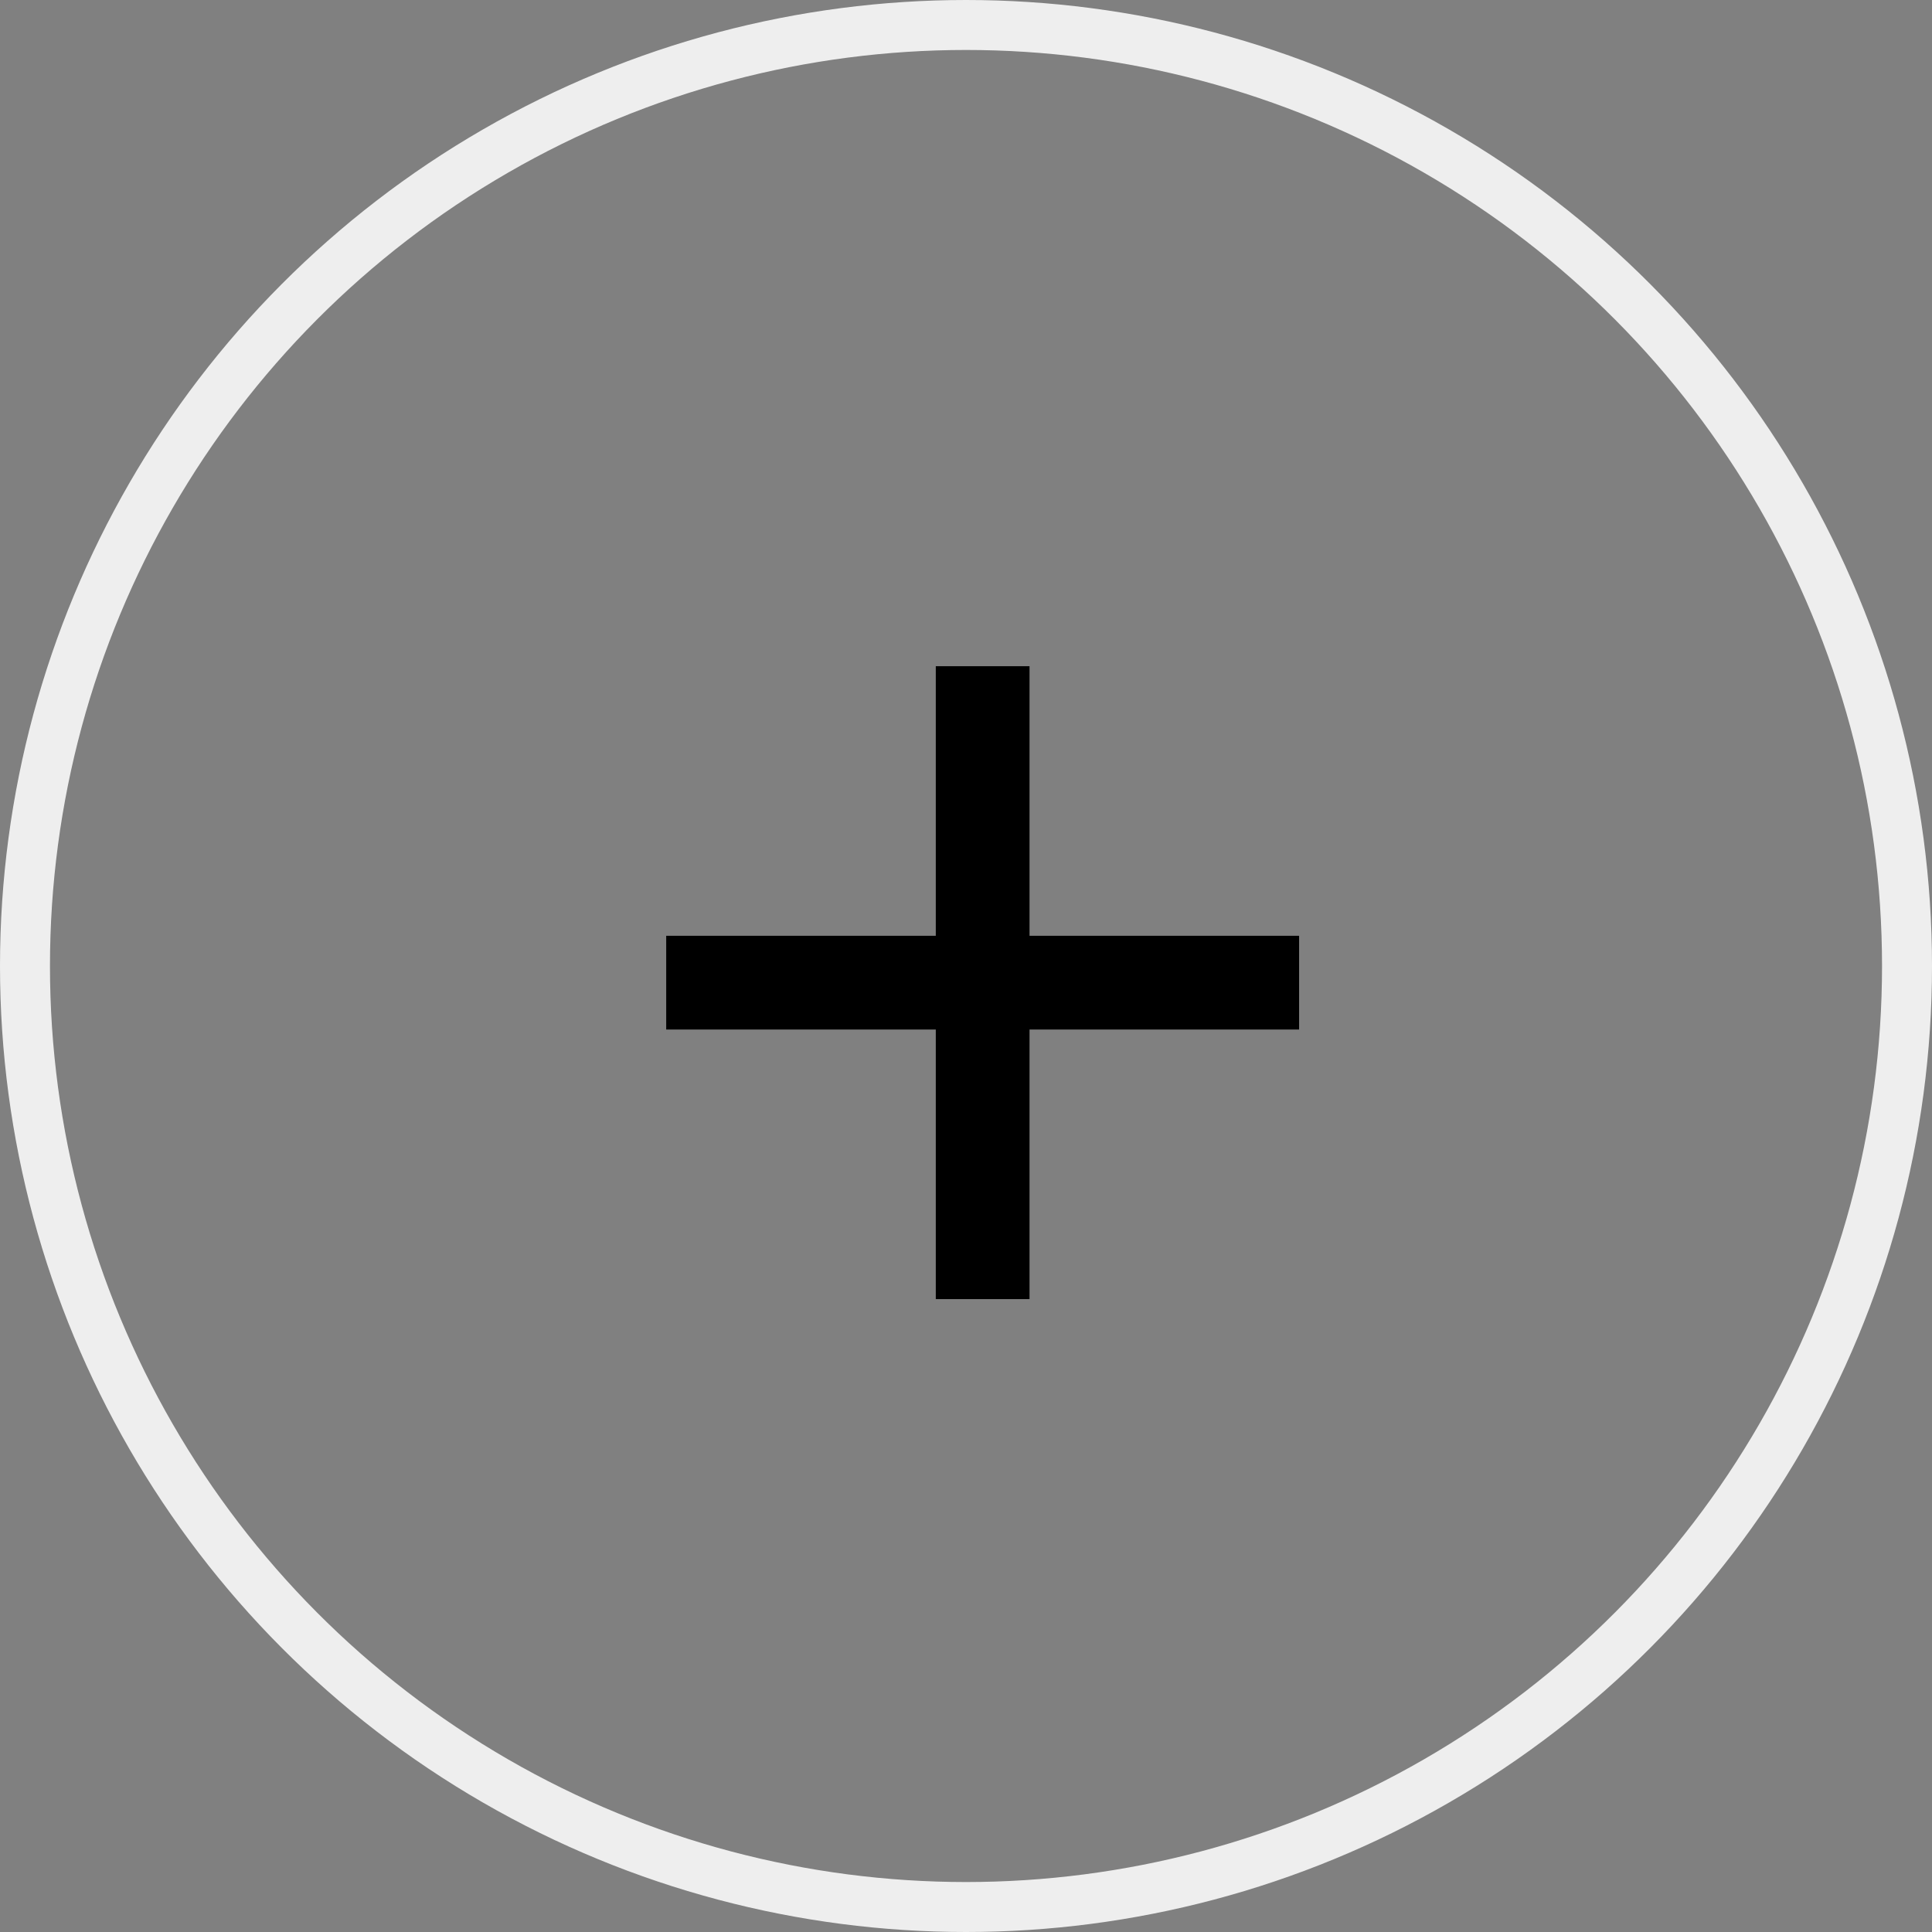 <svg width="58" height="58" viewBox="0 0 58 58" fill="none" xmlns="http://www.w3.org/2000/svg">
<rect x="0" y="0" width="58" height="58" fill="#808080" stroke="none"/>
<circle cx="29" cy="29" r="28.25" stroke="#EEEEEE" stroke-width="1.5"/>
<path fill-rule="evenodd" clip-rule="evenodd" d="M30.907 28.093V20H28.093V28.093H20V30.907H28.093V39H30.907V30.907H39V28.093H30.907Z" fill="black"/>
</svg>
